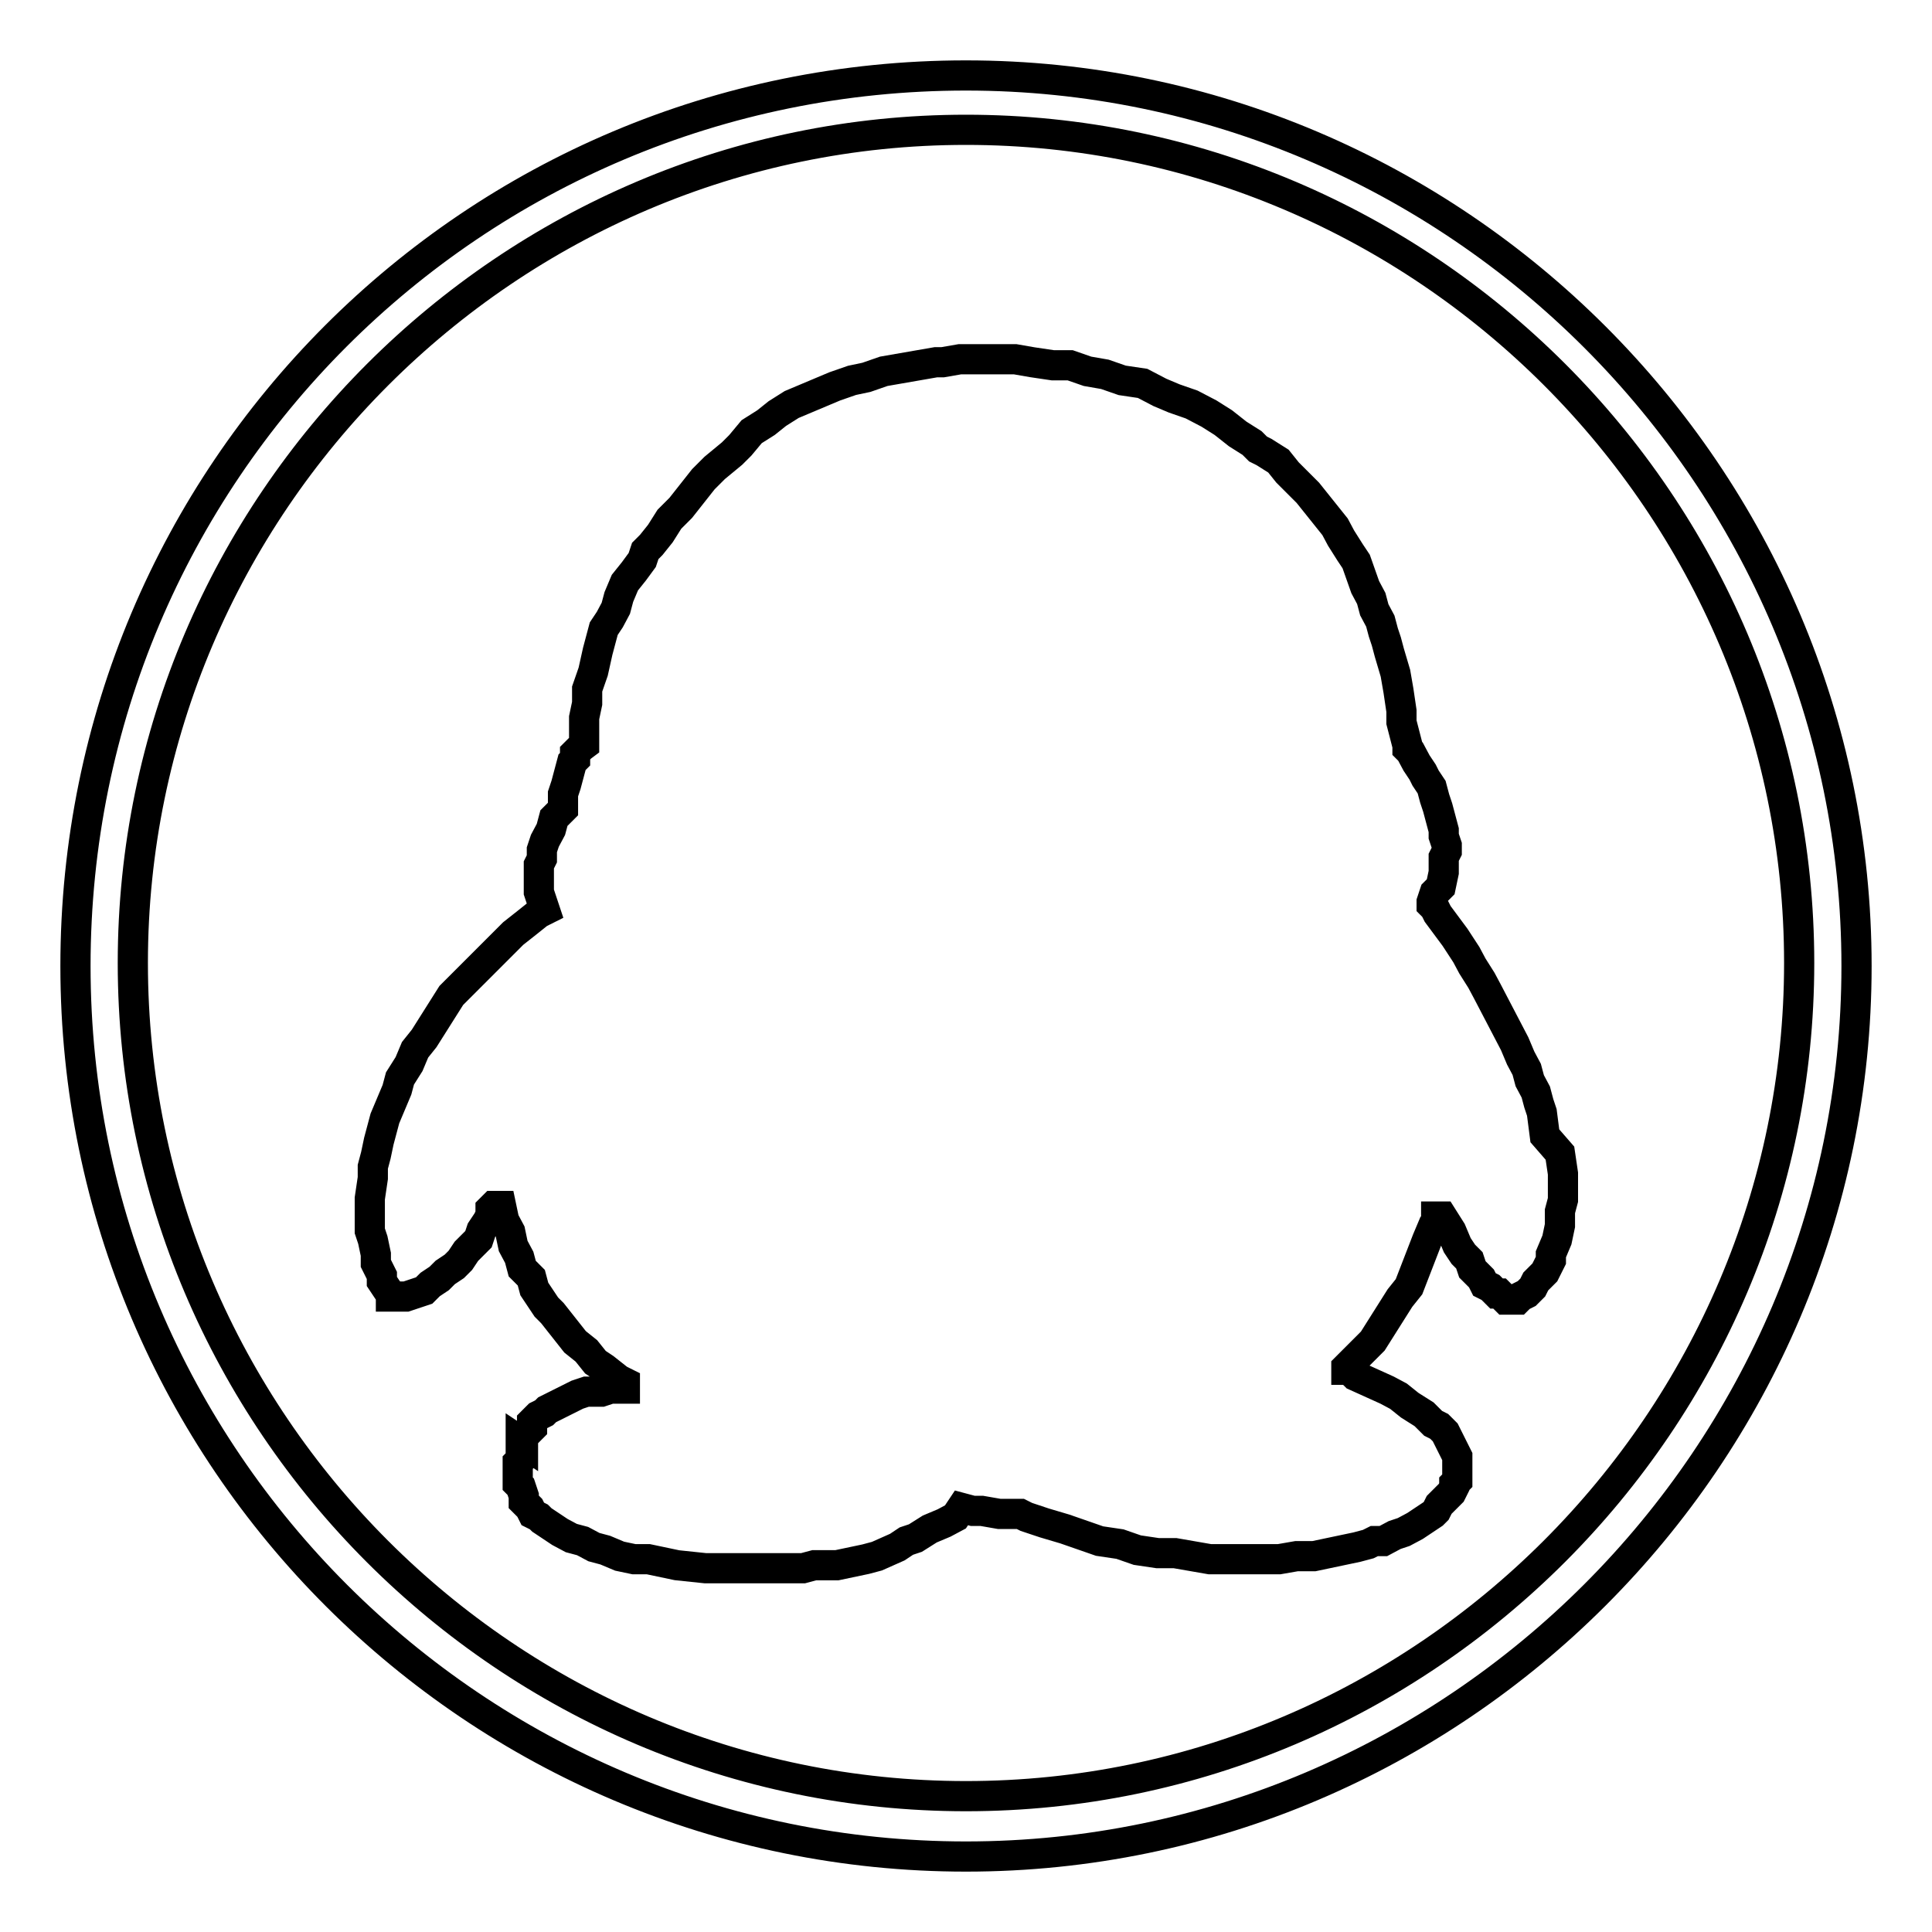 <?xml version="1.0" encoding="utf-8"?>
<!-- Svg Vector Icons : http://www.onlinewebfonts.com/icon -->
<!DOCTYPE svg PUBLIC "-//W3C//DTD SVG 1.1//EN" "http://www.w3.org/Graphics/SVG/1.1/DTD/svg11.dtd">
<svg version="1.1" xmlns="http://www.w3.org/2000/svg" xmlns:xlink="http://www.w3.org/1999/xlink" x="0px" y="0px" viewBox="0 0 256 256" enable-background="new 0 0 256 256" xml:space="preserve">
<g><g><path stroke-width="4" fill-opacity="0" stroke="#000000"  d="M204.7,150.5l-0.4-3.1l-0.4-1.2l-0.4-1.5l-0.8-1.5l-0.4-1.5l-0.8-1.5l-0.8-1.9l-1.2-2.3l-1.2-2.3l-1.2-2.3l-0.8-1.5l-1.2-1.9l-0.8-1.5l-1.5-2.3l-2.3-3.1l-0.4-0.8l-0.4-0.4v-0.4l0.4-1.2l0.8-0.8l0.4-1.9v-1.2v-0.8l0.4-0.8v-0.8l-0.4-1.2v-0.8l-0.4-1.5l-0.4-1.5l-0.4-1.2l-0.4-1.5l-0.8-1.2l-0.4-0.8l-0.8-1.2l-0.8-1.5l-0.4-0.4v-0.4l-0.8-3.1v-1.5l-0.4-2.7l-0.4-2.3l-0.8-2.7l-0.4-1.5l-0.4-1.2l-0.4-1.5l-0.8-1.5l-0.4-1.5l-0.8-1.5l-1.2-3.4l-0.8-1.2l-1.2-1.9l-0.8-1.5l-1.2-1.5l-1.2-1.5l-1.2-1.5l-1.2-1.2l-1.5-1.5l-1.2-1.5l-1.9-1.2l-0.8-0.4l-0.8-0.8l-1.9-1.2l-1.9-1.5l-1.9-1.2l-2.3-1.2l-2.3-0.8l-1.9-0.8l-2.3-1.2l-2.7-0.4l-2.3-0.8l-2.3-0.4l-2.3-0.8h-2.3l-2.7-0.4l-2.3-0.4h-2.3h-2.7h-2.3l-2.3,0.4H124l-2.3,0.4l-2.3,0.4l-2.3,0.4l-2.3,0.8l-1.9,0.4l-2.3,0.8l-1.9,0.8l-1.9,0.8l-1.9,0.8l-1.9,1.2l-1.5,1.2l-1.9,1.2L98.1,59L97,60.1L94.7,62l-1.5,1.5l-1.5,1.9l-1.5,1.9l-1.5,1.5l-1.2,1.9l-1.2,1.5L85.5,73l-0.4,1.2L84,75.7l-1.2,1.5l-0.8,1.9l-0.4,1.5l-0.8,1.5l-0.8,1.2l-0.4,1.5l-0.4,1.5L78.6,89l-0.8,2.3v1.9l-0.4,1.9v1.2v1.2v1.2L77,99l-0.8,0.8v0.8l-0.4,0.4l-0.4,1.5l-0.4,1.5l-0.4,1.2v0.8v1.2l-1.2,1.2l-0.4,1.5l-0.8,1.5l-0.4,1.2v1.2l-0.4,0.8v1.2v0.8v0.8v0.8l0.4,1.2l0.4,1.2l-0.8,0.4l-1.5,1.2l-1.9,1.5l-1.2,1.2l-1.2,1.2l-0.8,0.8l-0.8,0.8l-1.5,1.5l-1.5,1.5l-1.2,1.2l-1.2,1.9l-1.2,1.9l-1.2,1.9l-1.2,1.5l-0.8,1.9l-1.2,1.9l-0.4,1.5l-0.8,1.9l-0.8,1.9l-0.4,1.5l-0.4,1.5l-0.4,1.9l-0.4,1.5v1.5l-0.4,2.7v3.1v1.2l0.4,1.2l0.4,1.9v1.2l0.4,0.8l0.4,0.8v0.8l0.8,1.2l0.4,0.4v0.4h0.4l0,0h0.4h1.2l1.2-0.4l1.2-0.4l0.8-0.8l1.2-0.8l0.8-0.8l1.2-0.8l0.8-0.8l0.8-1.2l0.8-0.8l0.8-0.8l0.4-1.2l0.8-1.2l0.4-0.8v-0.4v-0.4l0.4-0.4l0,0H66l0,0l0,0h0.4l0,0l0.4,1.9l0.8,1.5l0.4,1.9l0.8,1.5l0.4,1.5l1.2,1.2l0.4,1.5l0.8,1.2l0.8,1.2l0.8,0.8l1.5,1.9l1.5,1.9l1.5,1.2l1.2,1.5l1.2,0.8l1.9,1.5l0.8,0.4v0.4l0,0v0.4l0,0h-0.4h-1.5l-1.2,0.4h-1.2h-0.8l-1.2,0.4l-0.8,0.4l-0.8,0.4l-0.8,0.4l-0.8,0.4l-0.8,0.4l-0.4,0.4l-0.8,0.4l-0.8,0.8v0.8l-0.4,0.4l-0.8,0.8v0.8L69,191v0.8v0.8v0.8l-0.4,0.4v0.8v0.8v0.4v0.8l0.4,0.4l0.4,1.2v0.8l0.4,0.4l0.4,0.4l0.4,0.8l0.8,0.4l0.4,0.4l1.2,0.8l1.2,0.8l1.5,0.8l1.5,0.4l1.5,0.8l1.5,0.4l1.9,0.8l1.9,0.4h1.9l1.9,0.4l1.9,0.4l3.8,0.4h4.2h3.8h1.5h1.9h1.5l1.5-0.4h1.5h1.5l1.9-0.4l1.9-0.4l1.5-0.4l2.7-1.2l1.2-0.8l1.2-0.4l1.9-1.2l1.9-0.8l1.5-0.8l0.8-1.2l1.5,0.4h1.2l2.3,0.4h1.2h0.8h0.8l0.8,0.4l1.2,0.4l1.2,0.4l2.7,0.8l2.3,0.8l2.3,0.8l2.7,0.4l2.3,0.8l2.7,0.4h2.3l2.3,0.4l2.3,0.4h2.7h2.3h2.3h1.9l2.3-0.4h2.3l1.9-0.4l1.9-0.4l1.9-0.4l1.5-0.4l0.8-0.4h1.2l1.5-0.8l1.2-0.4l1.5-0.8l1.2-0.8l1.2-0.8l0.4-0.4l0.4-0.8l0.8-0.8l0.8-0.8l0.4-0.8v-0.4l0.4-0.4v-0.4v-0.8v-0.4v-0.8v-0.8l-0.4-0.8l-0.4-0.8l-0.4-0.8l-0.4-0.8l-0.8-0.8l-0.8-0.4l-1.2-1.2l-1.9-1.2l-1.5-1.2l-1.5-0.8l-4.2-1.9l-0.8-0.8h-0.4v-0.3l1.9-1.9l0.8-0.8l0.8-0.8l1.2-1.9l1.2-1.9l1.2-1.9l1.2-1.5l1.2-3.1l1.2-3.1l0.8-1.9l0.4-0.4v-0.8h0.8l0,0l0,0l1.2,1.9l0.8,1.9l0.8,1.2l0.8,0.8l0.4,1.2l1.2,1.2l0.4,0.8l0.8,0.4l0.4,0.4l0.4,0.4h0.4l0.8,0.8h0.4h0.4h0.4h0.4l0.4-0.4l0.8-0.4l0.4-0.4l0.4-0.4l0.4-0.8l0.4-0.4l0.8-0.8l0.4-0.8l0.4-0.8v-0.8l0.8-1.9l0.4-1.9v-1.9l0.4-1.5v-1.2v-0.8v-1.5l-0.4-2.7L204.7,150.5z"/><path stroke-width="4" fill-opacity="0" stroke="#000000"  d="M128,10C62.7,10,10,62.7,10,128c0,65.3,53.1,118,118,118c64.9,0,118-53.1,118-118C246,63.1,192.9,10,128,10z M128,238c-60.7,0-110.4-49.6-110.4-110.4C17.6,66.9,67.3,17.2,128,17.2c60.7,0,110.4,49.6,110.4,110.4C238.4,188.3,188.7,238,128,238z"/></g></g>
</svg>